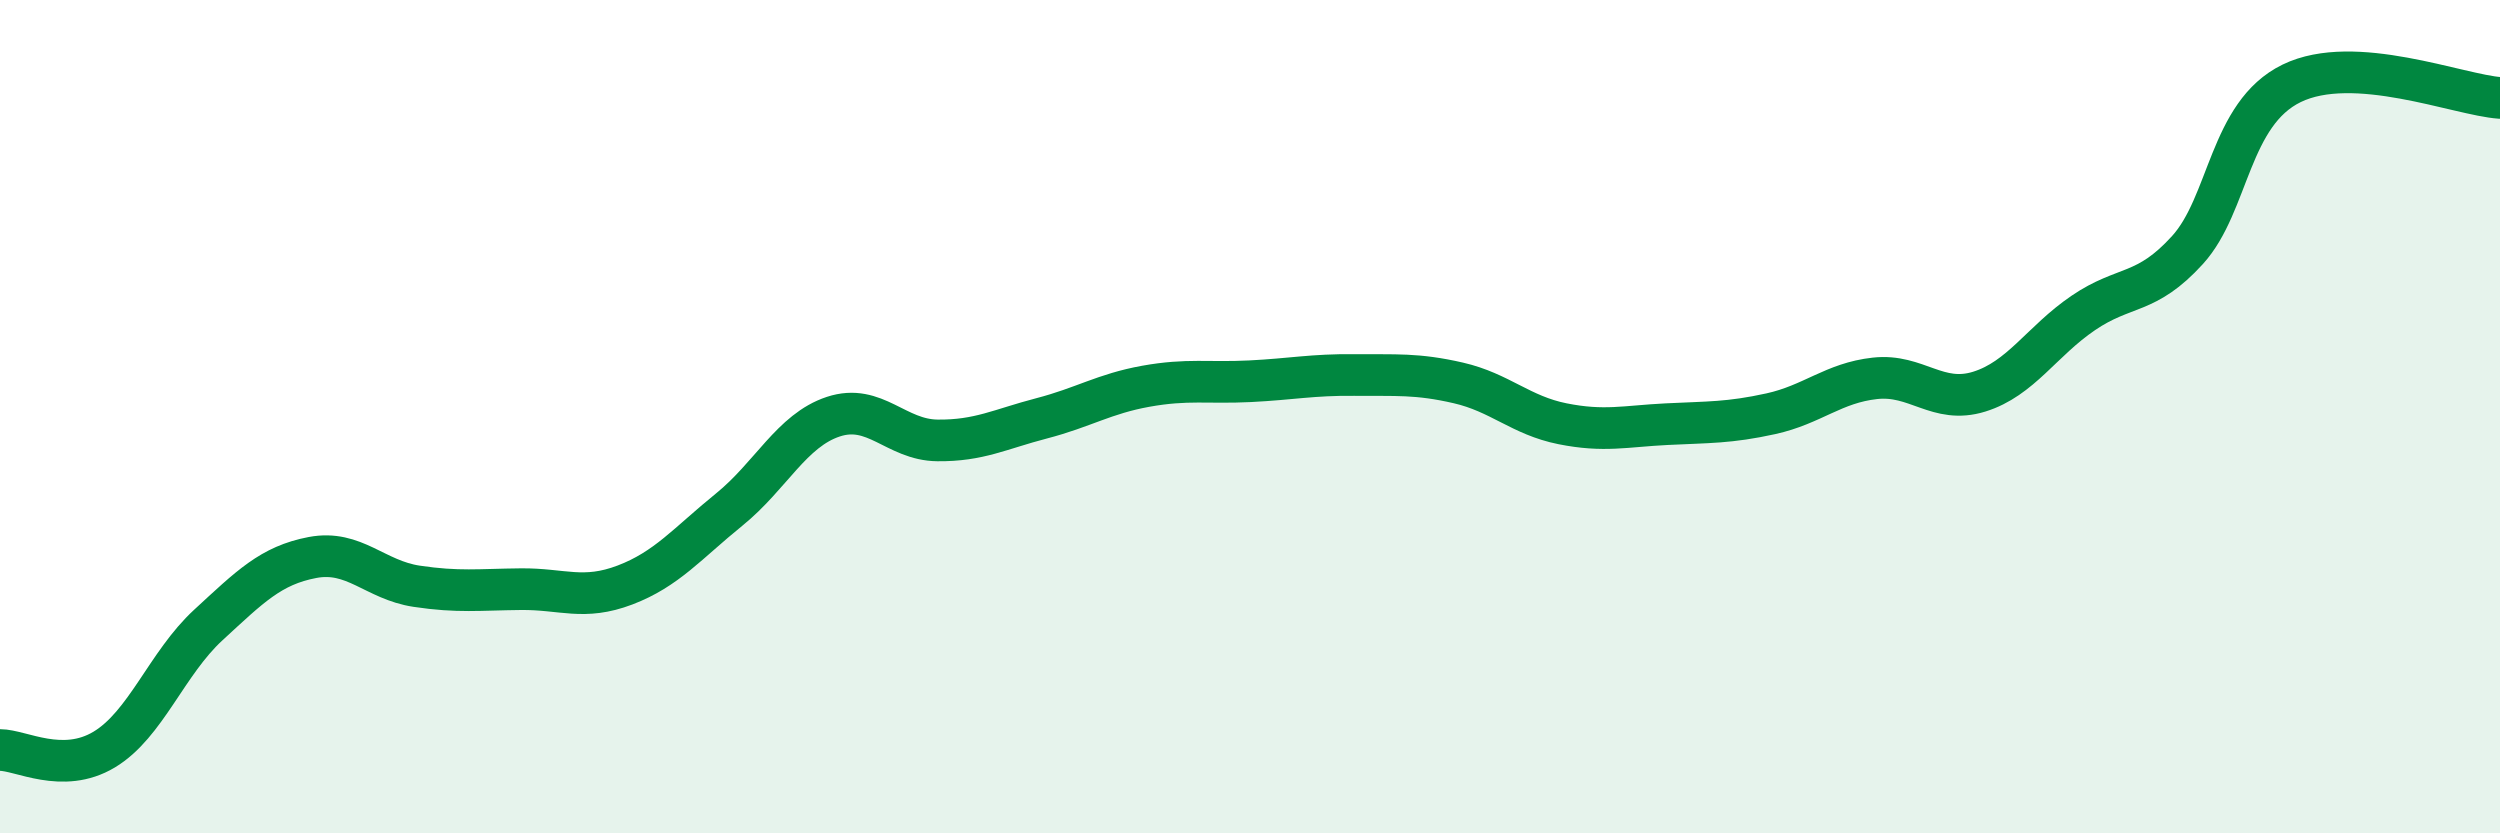 
    <svg width="60" height="20" viewBox="0 0 60 20" xmlns="http://www.w3.org/2000/svg">
      <path
        d="M 0,18 C 0.5,18 1.5,18.59 2.5,17.99 C 3.5,17.39 4,15.92 5,15 C 6,14.08 6.5,13.57 7.5,13.38 C 8.5,13.19 9,13.92 10,14.07 C 11,14.22 11.5,14.15 12.5,14.14 C 13.5,14.13 14,14.42 15,14.04 C 16,13.66 16.5,13.04 17.5,12.23 C 18.5,11.42 19,10.33 20,10 C 21,9.67 21.5,10.56 22.5,10.57 C 23.5,10.58 24,10.3 25,10.04 C 26,9.78 26.5,9.45 27.5,9.27 C 28.5,9.09 29,9.2 30,9.15 C 31,9.1 31.5,8.99 32.5,9 C 33.5,9.01 34,8.96 35,9.19 C 36,9.42 36.5,9.97 37.5,10.17 C 38.5,10.37 39,10.23 40,10.18 C 41,10.13 41.5,10.15 42.5,9.93 C 43.5,9.71 44,9.19 45,9.08 C 46,8.97 46.5,9.71 47.5,9.4 C 48.5,9.09 49,8.19 50,7.51 C 51,6.83 51.5,7.1 52.5,6 C 53.5,4.9 53.5,2.73 55,2 C 56.5,1.27 59,2.28 60,2.35L60 20L0 20Z"
        fill="#008740"
        opacity="0.1"
        stroke-linecap="round"
        stroke-linejoin="round"
      />
      <path
        d="M 0,18 C 0.5,18 1.5,18.59 2.5,17.99 C 3.5,17.39 4,15.92 5,15 C 6,14.08 6.5,13.57 7.5,13.38 C 8.5,13.19 9,13.92 10,14.07 C 11,14.22 11.5,14.15 12.5,14.14 C 13.5,14.13 14,14.42 15,14.04 C 16,13.66 16.5,13.04 17.5,12.23 C 18.5,11.42 19,10.33 20,10 C 21,9.67 21.5,10.56 22.5,10.57 C 23.5,10.58 24,10.3 25,10.04 C 26,9.78 26.5,9.45 27.5,9.27 C 28.5,9.09 29,9.2 30,9.15 C 31,9.1 31.5,8.99 32.5,9 C 33.5,9.01 34,8.96 35,9.19 C 36,9.42 36.5,9.97 37.5,10.17 C 38.5,10.37 39,10.23 40,10.18 C 41,10.13 41.5,10.15 42.5,9.93 C 43.5,9.71 44,9.19 45,9.08 C 46,8.97 46.5,9.71 47.5,9.4 C 48.5,9.09 49,8.19 50,7.51 C 51,6.83 51.5,7.1 52.5,6 C 53.5,4.9 53.5,2.73 55,2 C 56.5,1.27 59,2.28 60,2.35"
        stroke="#008740"
        stroke-width="1"
        fill="none"
        stroke-linecap="round"
        stroke-linejoin="round"
      />
    </svg>
  